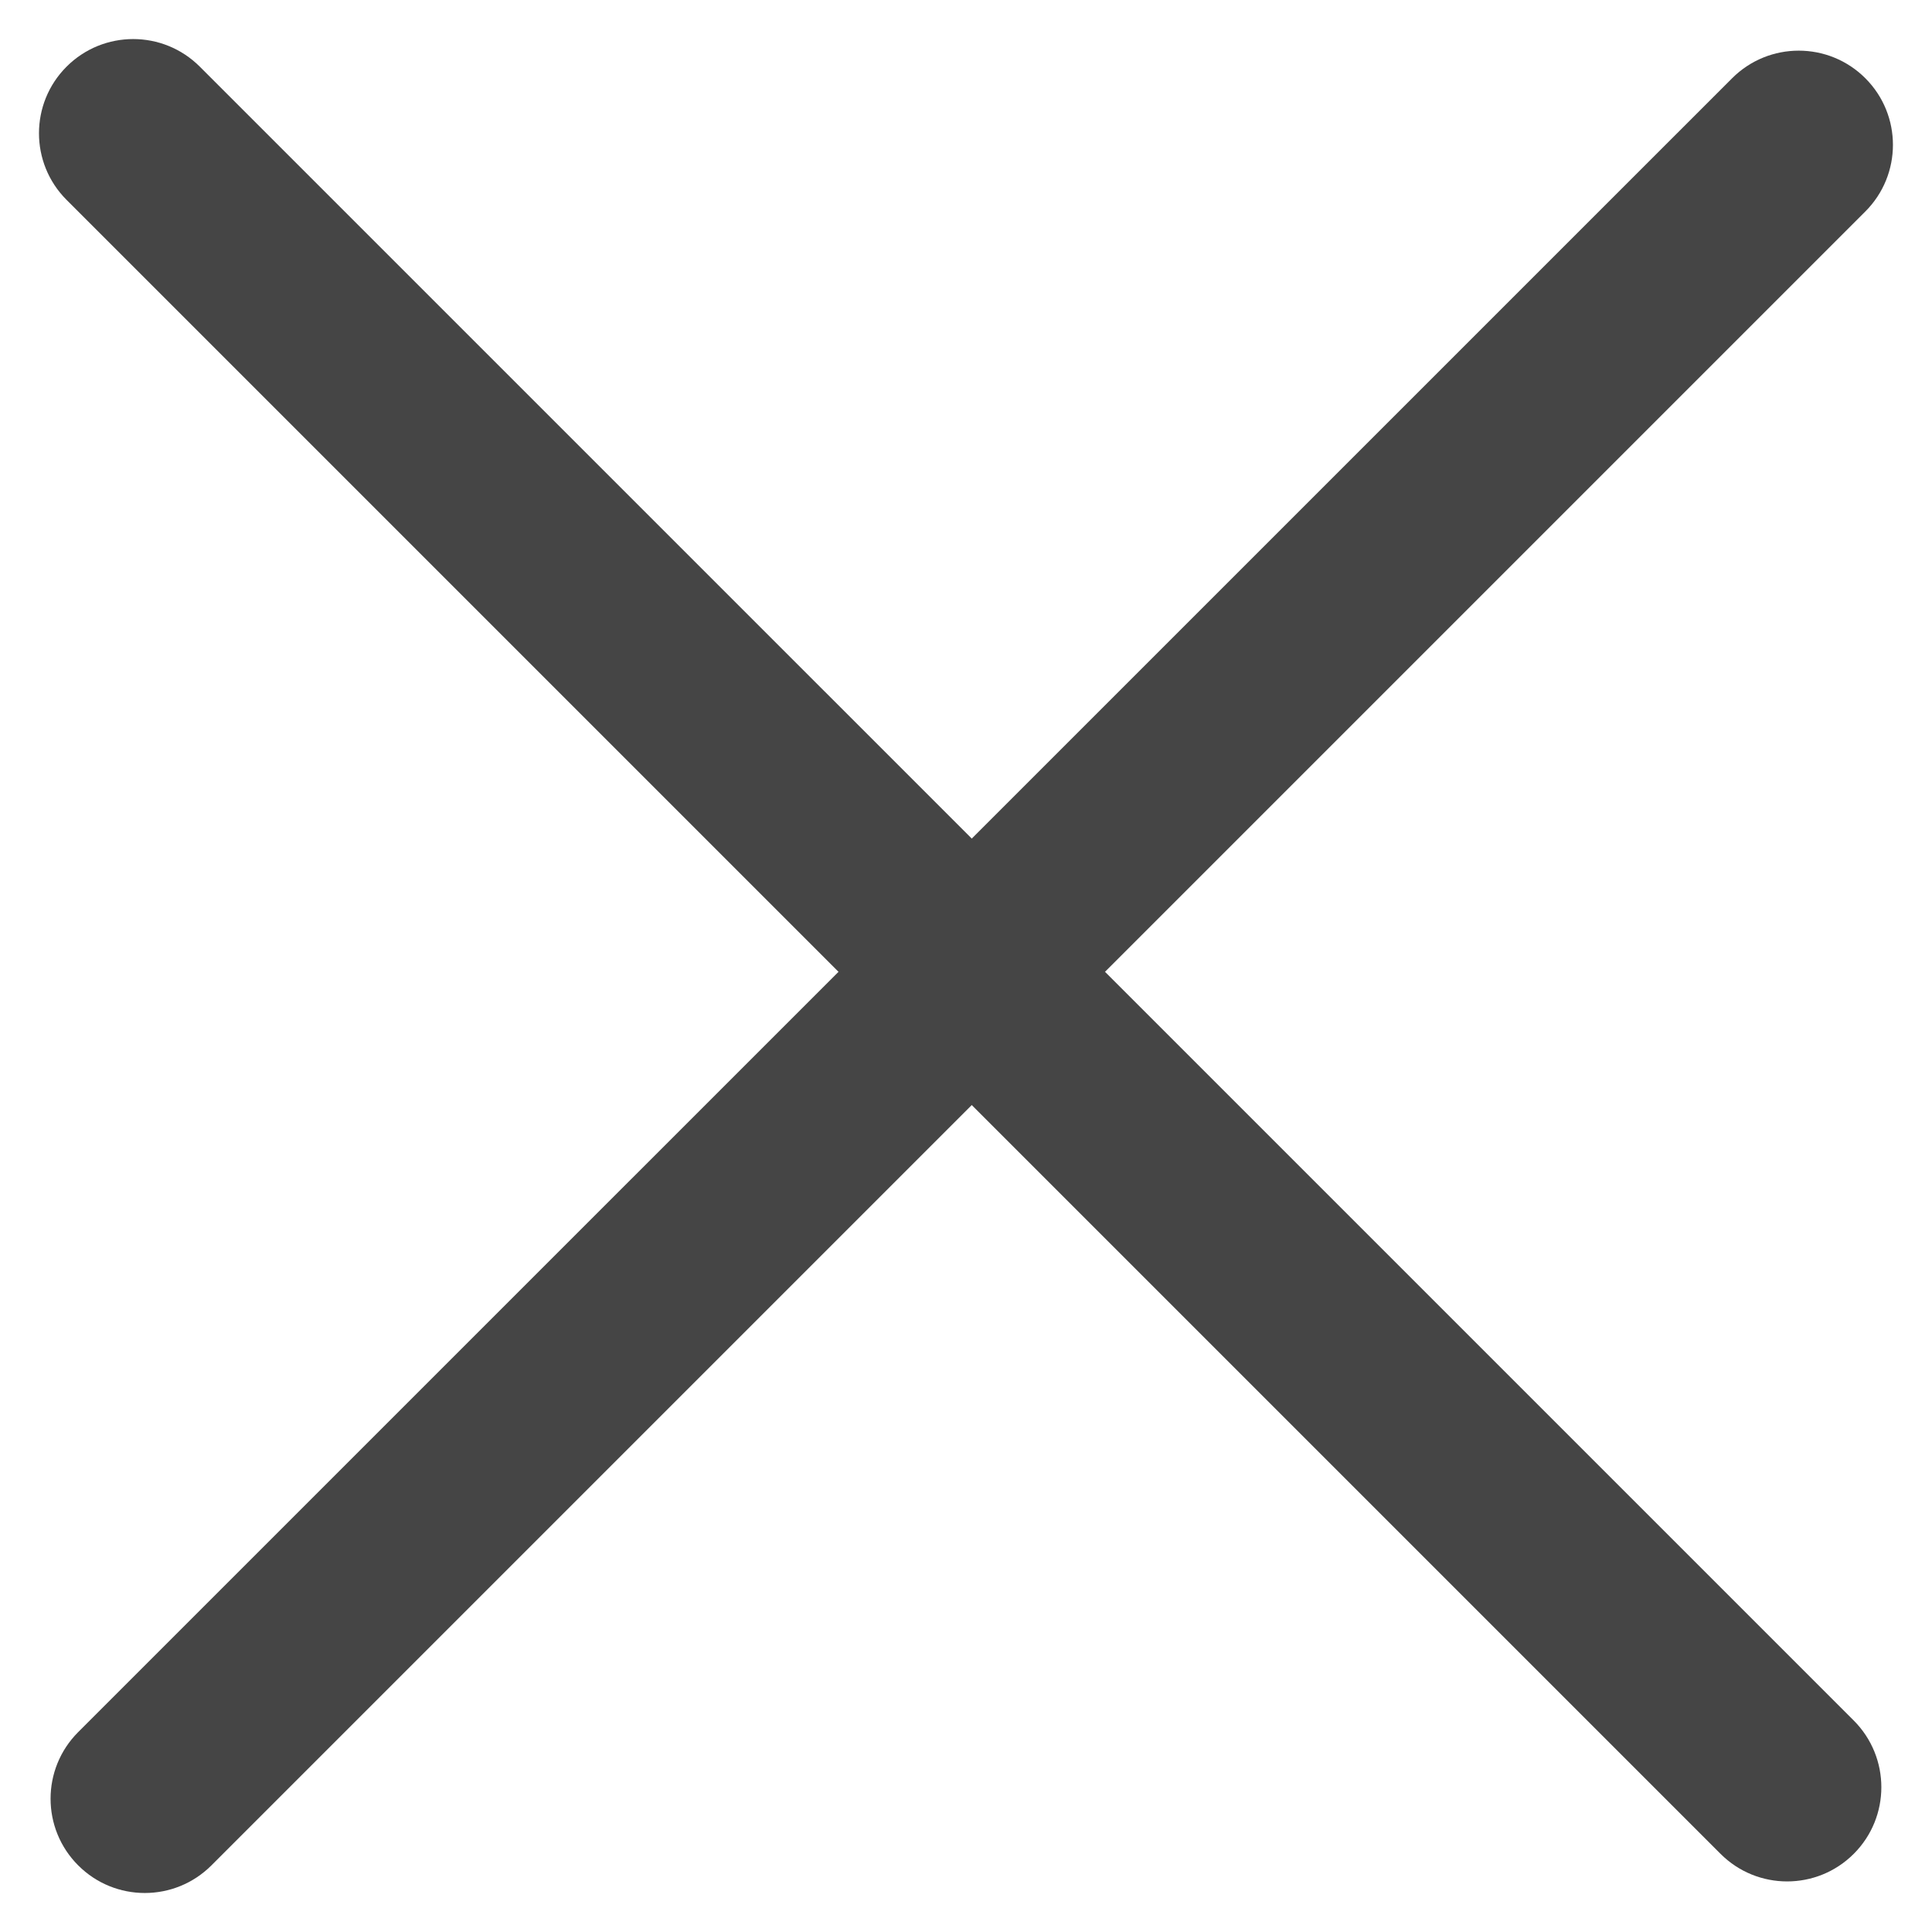 <svg xmlns="http://www.w3.org/2000/svg" width="24" height="24" viewBox="0 0 24 24" fill="none">
<path d="M23.028 21.373C23.485 21.831 23.485 22.572 23.028 23.029C22.571 23.486 21.83 23.486 21.373 23.029L0.827 2.483C0.37 2.026 0.37 1.285 0.827 0.828C1.284 0.371 2.025 0.371 2.482 0.828L23.028 21.373Z" fill="#454545"/>
<path d="M2.627 23.172C2.169 23.63 1.428 23.63 0.971 23.172C0.514 22.715 0.514 21.974 0.971 21.517L21.517 0.972C21.974 0.515 22.715 0.515 23.172 0.972C23.629 1.429 23.629 2.17 23.172 2.627L2.627 23.172Z" fill="#454545"/>
</svg>